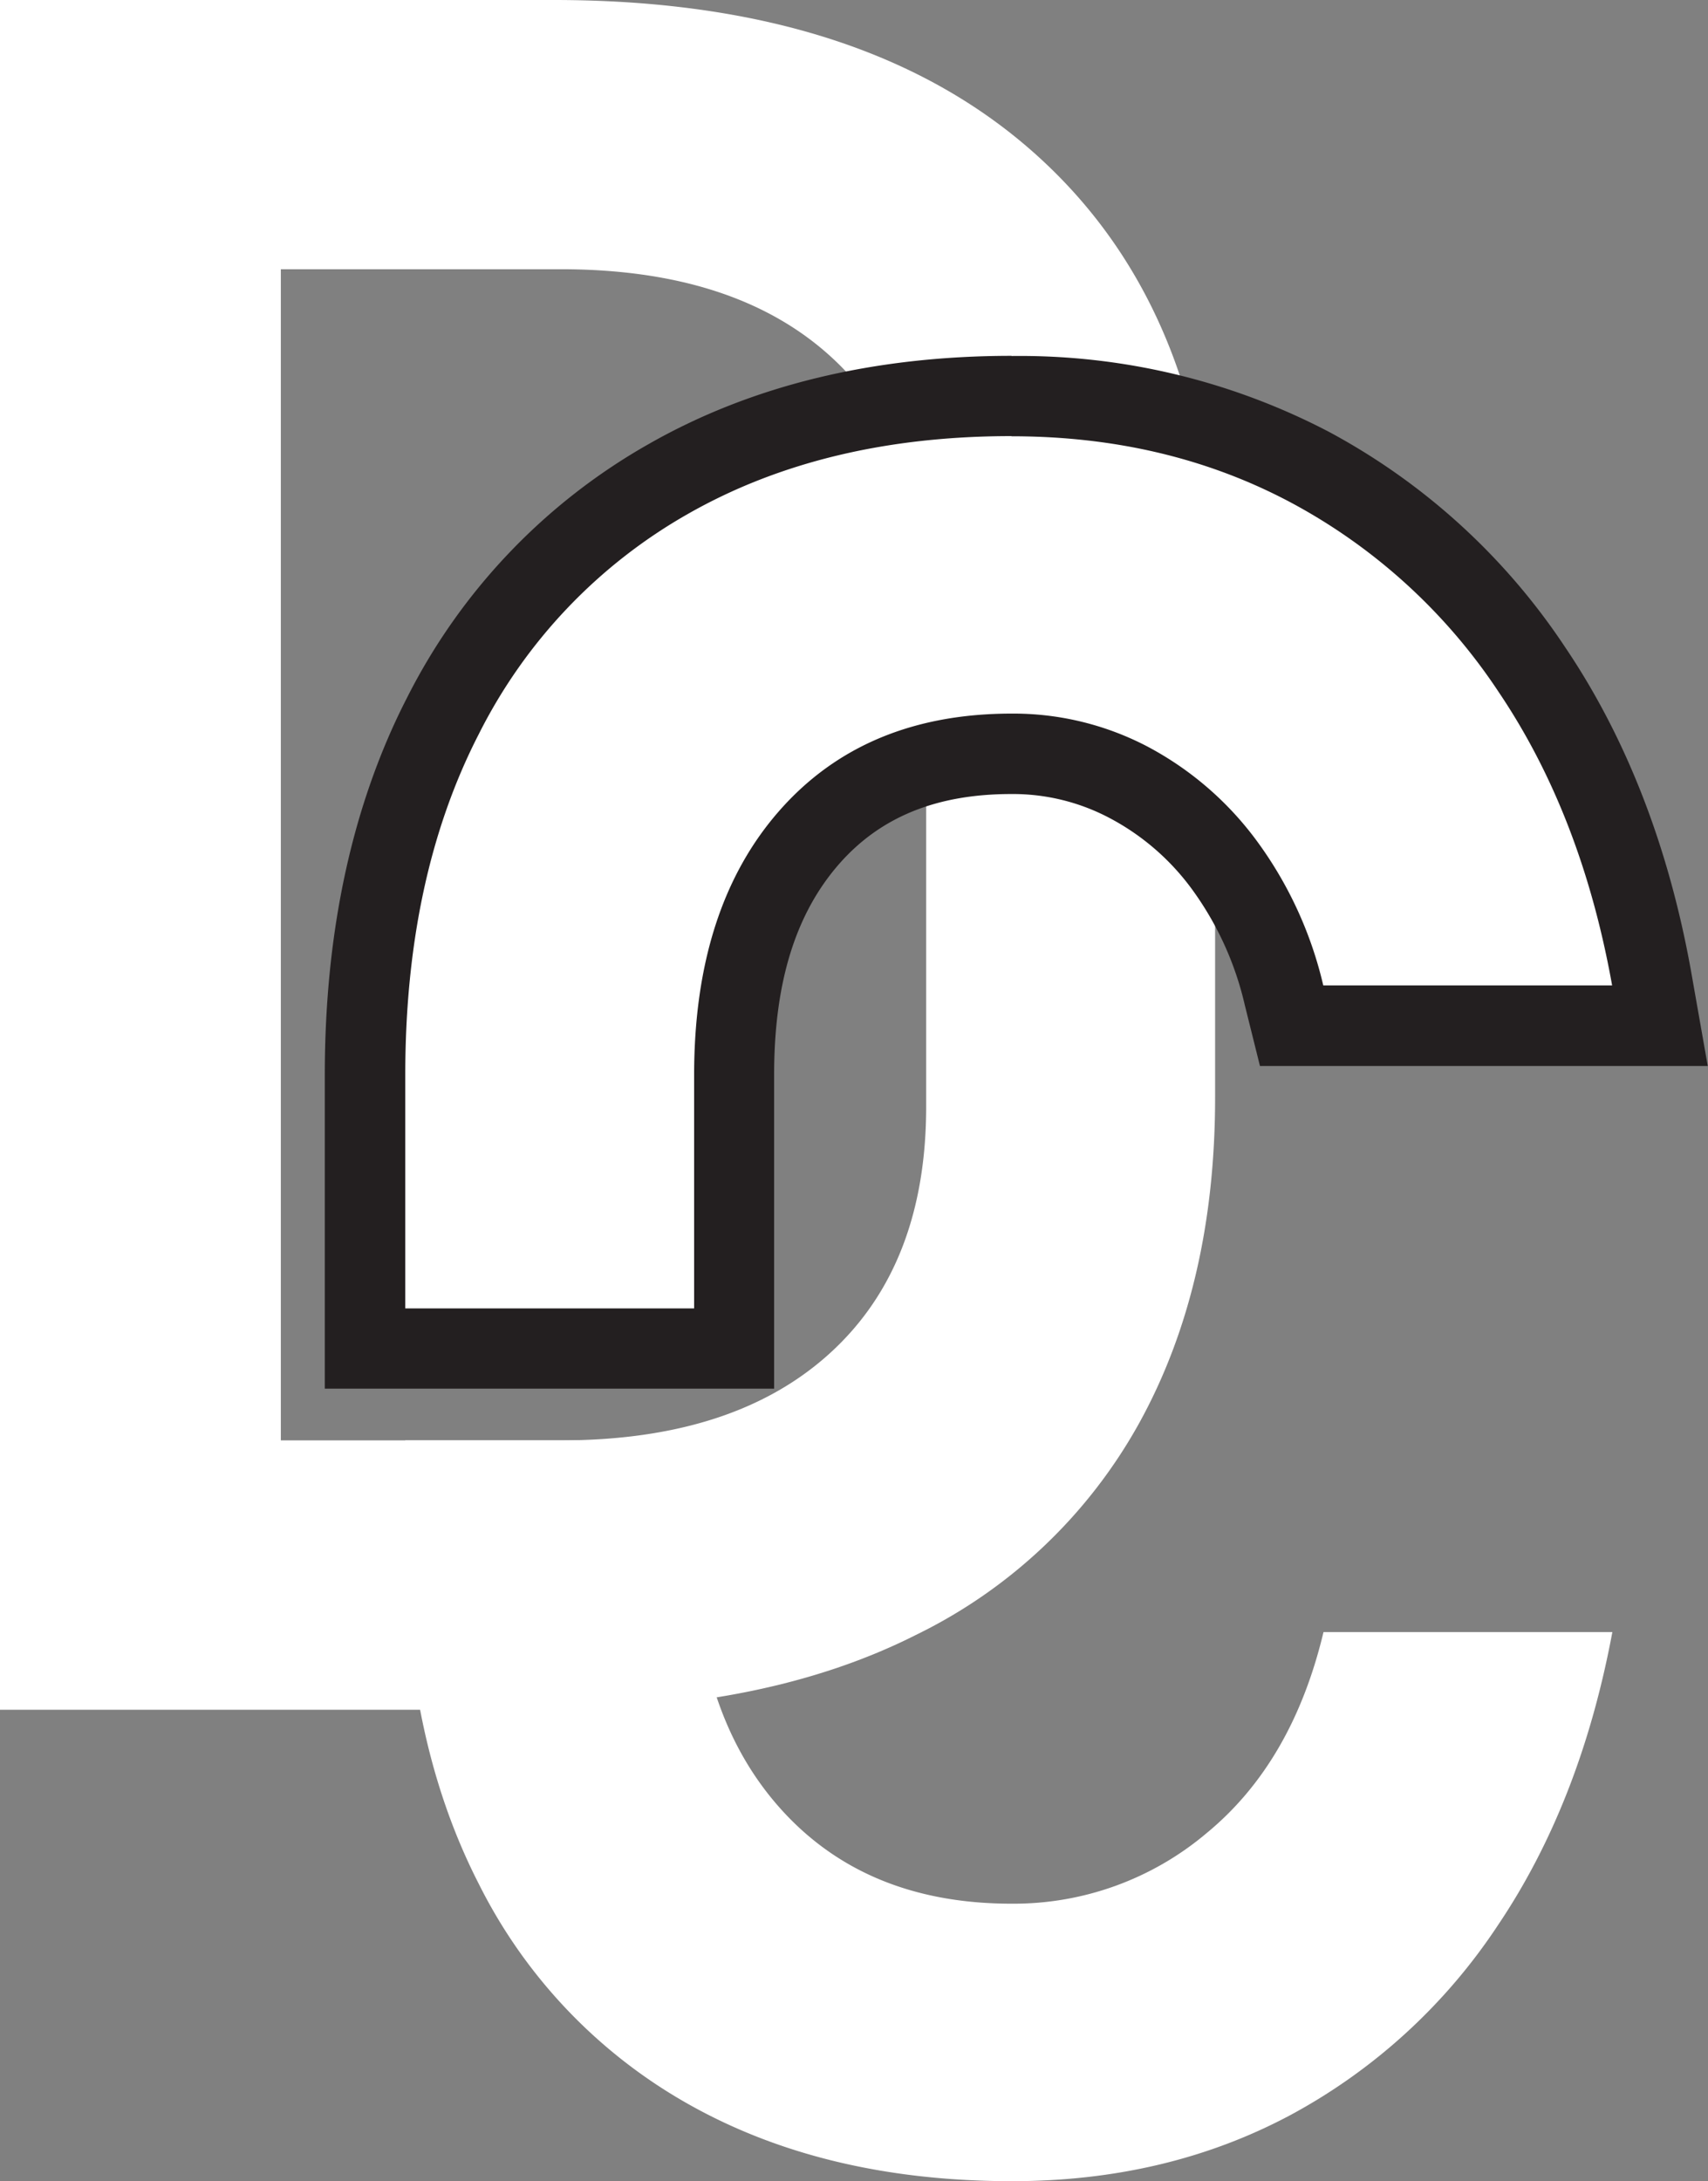 <svg id="Layer_1" data-name="Layer 1" xmlns="http://www.w3.org/2000/svg" viewBox="0 0 212.87 271.73"><rect x="0" y="0" width="212.87" height="271.73" fill="#808080" stroke="none"/><defs><style>.cls-1{fill:#fff;}.cls-2{fill:#231f20;}</style></defs><path class="cls-1" d="M129.93,20Q108.41,0,69,0H0V213H68.85q26.81,0,45.26-9.3A63.66,63.66,0,0,0,142,177.25q9.45-17.15,9.44-40.58V76.32Q151.46,40,129.93,20Zm-14.5,117.84q0,19.78-11.94,30.69T69.87,179.44H35V33.54H69.87q21.67,0,33.62,10.84t11.94,30.77Z"/><path class="cls-1" d="M45.48,168V133.89c0-17.13,3.26-32.17,9.7-44.7A70.32,70.32,0,0,1,83.31,59.67c12-6.85,26.42-10.32,42.76-10.32a78.2,78.2,0,0,1,37.21,8.86,76.69,76.69,0,0,1,27.64,25.2c7.24,10.72,12.26,23.66,14.92,38.46l1,5.89H161L160,124a44.52,44.52,0,0,0-7.48-16.27,35.55,35.55,0,0,0-11.88-10.24,31.07,31.07,0,0,0-14.59-3.53c-10.81,0-19,3.39-25.19,10.38s-9.37,17-9.37,29.59V168Z"/><path class="cls-2" d="M126.07,54.35q19.34,0,34.86,8.28a71.39,71.39,0,0,1,25.85,23.58q10.33,15.3,14.14,36.55h-36a49.22,49.22,0,0,0-8.35-18.09A40.37,40.37,0,0,0,143,93a36,36,0,0,0-16.91-4.1q-18.31,0-28.94,12.08T86.51,133.89V163h-36V133.89q0-24.61,9.15-42.41A65.16,65.16,0,0,1,85.78,64q17-9.67,40.29-9.67m0-10c-17.22,0-32.44,3.69-45.24,11A75.22,75.22,0,0,0,50.74,86.9c-6.81,13.25-10.26,29.05-10.26,47V173h56V133.89c0-11.46,2.66-20.06,8.13-26.29,5.14-5.84,12.15-8.68,21.43-8.68a25.75,25.75,0,0,1,12.27,3,30.15,30.15,0,0,1,10.21,8.81,39.51,39.51,0,0,1,6.62,14.48l1.89,7.59h55.81L210.76,121c-2.78-15.49-8.06-29.08-15.7-40.38A81.56,81.56,0,0,0,165.63,53.8a83.13,83.13,0,0,0-39.56-9.45Z"/><path class="cls-1" d="M150.38,228.37a37.24,37.24,0,0,1-24.31,8.79q-18.31,0-28.94-12T86.51,192.34v-12.9h-36v12.9q0,24.47,9.15,42.33a64.62,64.62,0,0,0,26.15,27.47q17,9.58,40.29,9.59,19.34,0,34.79-8.27a71.71,71.71,0,0,0,25.78-23.59q10.32-15.3,14.28-36.55h-36Q161.07,219.58,150.38,228.37Z"/></svg>